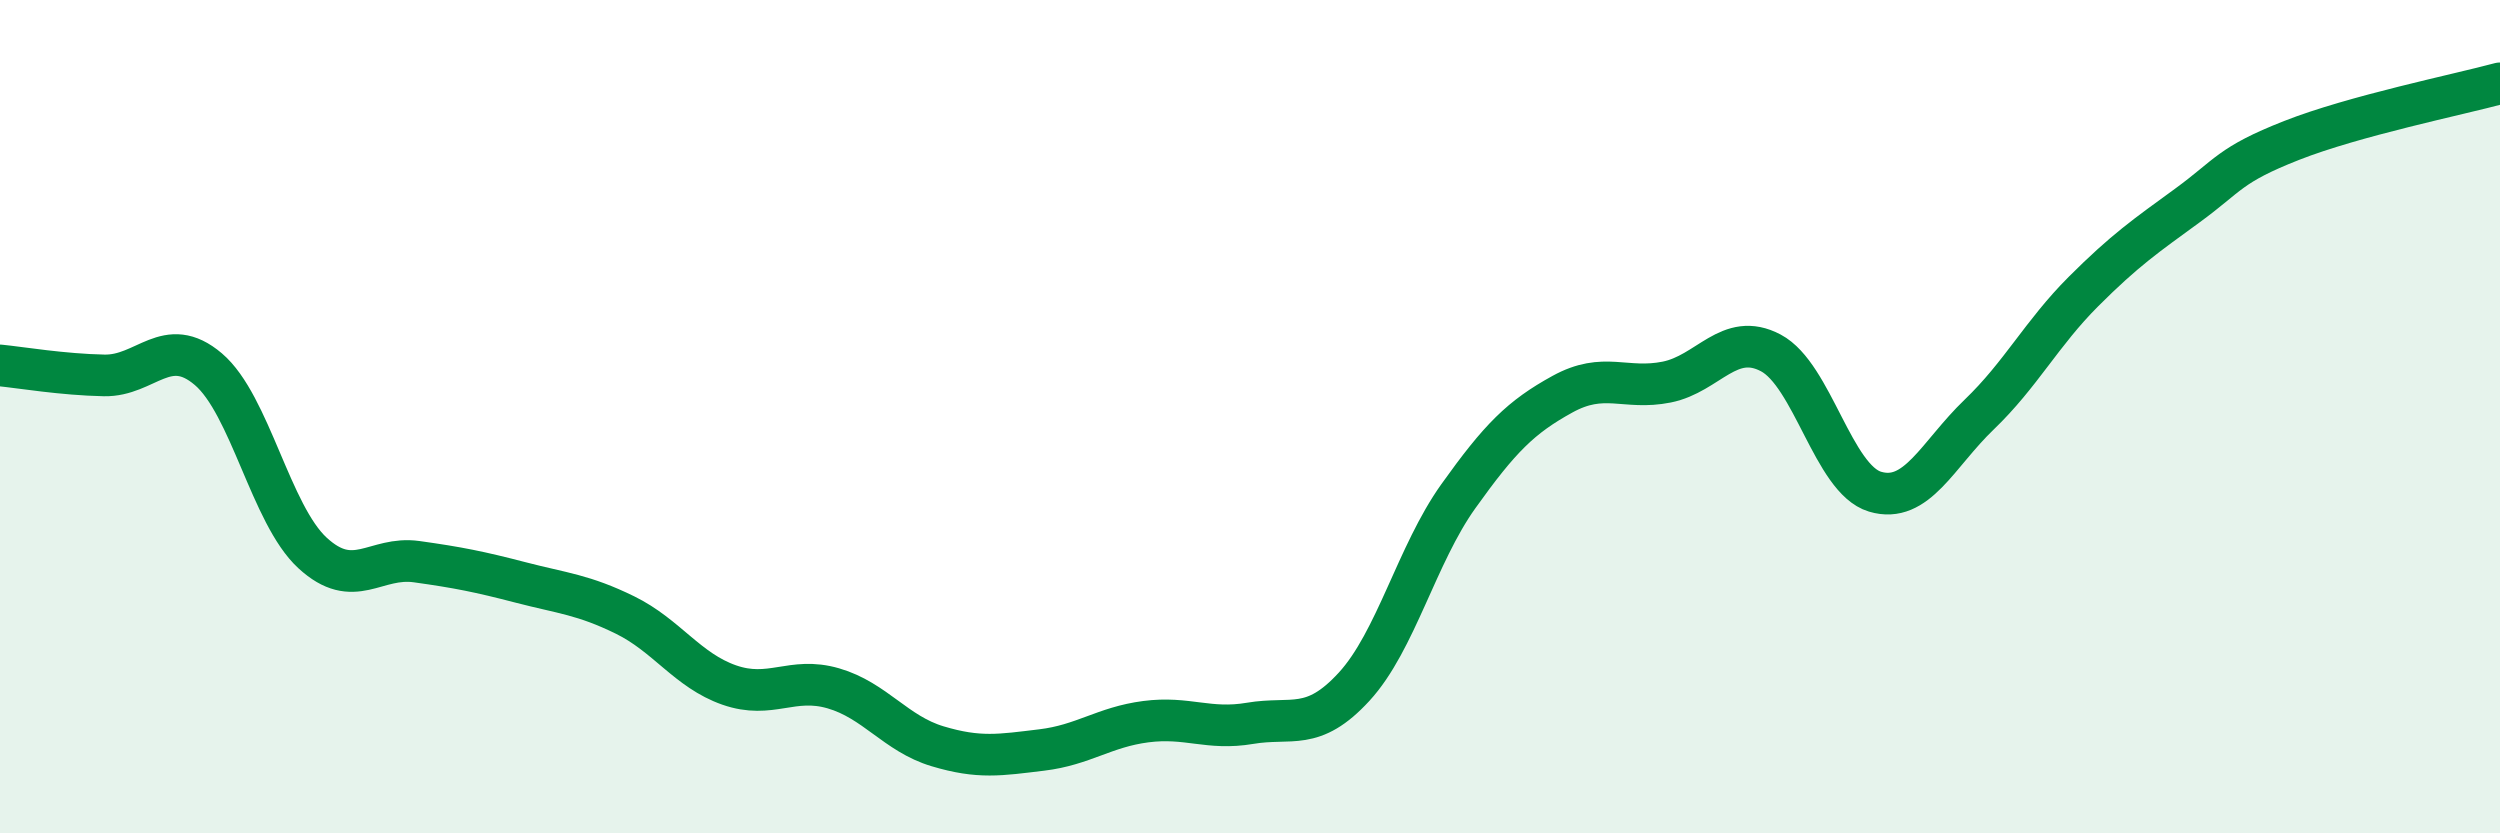 
    <svg width="60" height="20" viewBox="0 0 60 20" xmlns="http://www.w3.org/2000/svg">
      <path
        d="M 0,8.77 C 0.5,8.82 1.5,8.99 2.5,9.01 C 3.5,9.03 4,8.01 5,8.86 C 6,9.71 6.5,12.35 7.5,13.27 C 8.5,14.19 9,13.34 10,13.48 C 11,13.62 11.5,13.72 12.5,13.98 C 13.5,14.24 14,14.27 15,14.76 C 16,15.25 16.5,16.09 17.5,16.44 C 18.5,16.79 19,16.23 20,16.52 C 21,16.81 21.5,17.61 22.5,17.91 C 23.5,18.21 24,18.12 25,18 C 26,17.88 26.5,17.45 27.5,17.32 C 28.5,17.19 29,17.53 30,17.36 C 31,17.19 31.5,17.57 32.5,16.48 C 33.5,15.39 34,13.31 35,11.91 C 36,10.51 36.5,10.01 37.5,9.46 C 38.5,8.91 39,9.37 40,9.17 C 41,8.97 41.5,7.94 42.5,8.47 C 43.5,9 44,11.5 45,11.8 C 46,12.1 46.5,10.91 47.5,9.95 C 48.5,8.99 49,8 50,7 C 51,6 51.5,5.66 52.5,4.93 C 53.5,4.2 53.5,3.96 55,3.37 C 56.5,2.78 59,2.27 60,2L60 20L0 20Z"
        fill="#008740"
        opacity="0.1"
        stroke-linecap="round"
        stroke-linejoin="round"
      />
      <path
        d="M 0,8.77 C 0.5,8.82 1.5,8.99 2.5,9.01 C 3.5,9.03 4,8.01 5,8.86 C 6,9.71 6.5,12.35 7.5,13.27 C 8.5,14.19 9,13.34 10,13.48 C 11,13.62 11.5,13.72 12.5,13.98 C 13.5,14.24 14,14.27 15,14.76 C 16,15.25 16.5,16.09 17.5,16.44 C 18.5,16.79 19,16.23 20,16.52 C 21,16.81 21.5,17.61 22.5,17.91 C 23.5,18.21 24,18.12 25,18 C 26,17.88 26.5,17.45 27.5,17.32 C 28.5,17.19 29,17.53 30,17.36 C 31,17.19 31.5,17.57 32.5,16.48 C 33.5,15.39 34,13.31 35,11.91 C 36,10.51 36.5,10.01 37.5,9.46 C 38.5,8.91 39,9.37 40,9.17 C 41,8.97 41.5,7.94 42.5,8.47 C 43.5,9 44,11.5 45,11.8 C 46,12.1 46.5,10.91 47.5,9.95 C 48.5,8.99 49,8 50,7 C 51,6 51.5,5.66 52.5,4.93 C 53.5,4.2 53.5,3.96 55,3.37 C 56.5,2.78 59,2.27 60,2"
        stroke="#008740"
        stroke-width="1"
        fill="none"
        stroke-linecap="round"
        stroke-linejoin="round"
      />
    </svg>
  